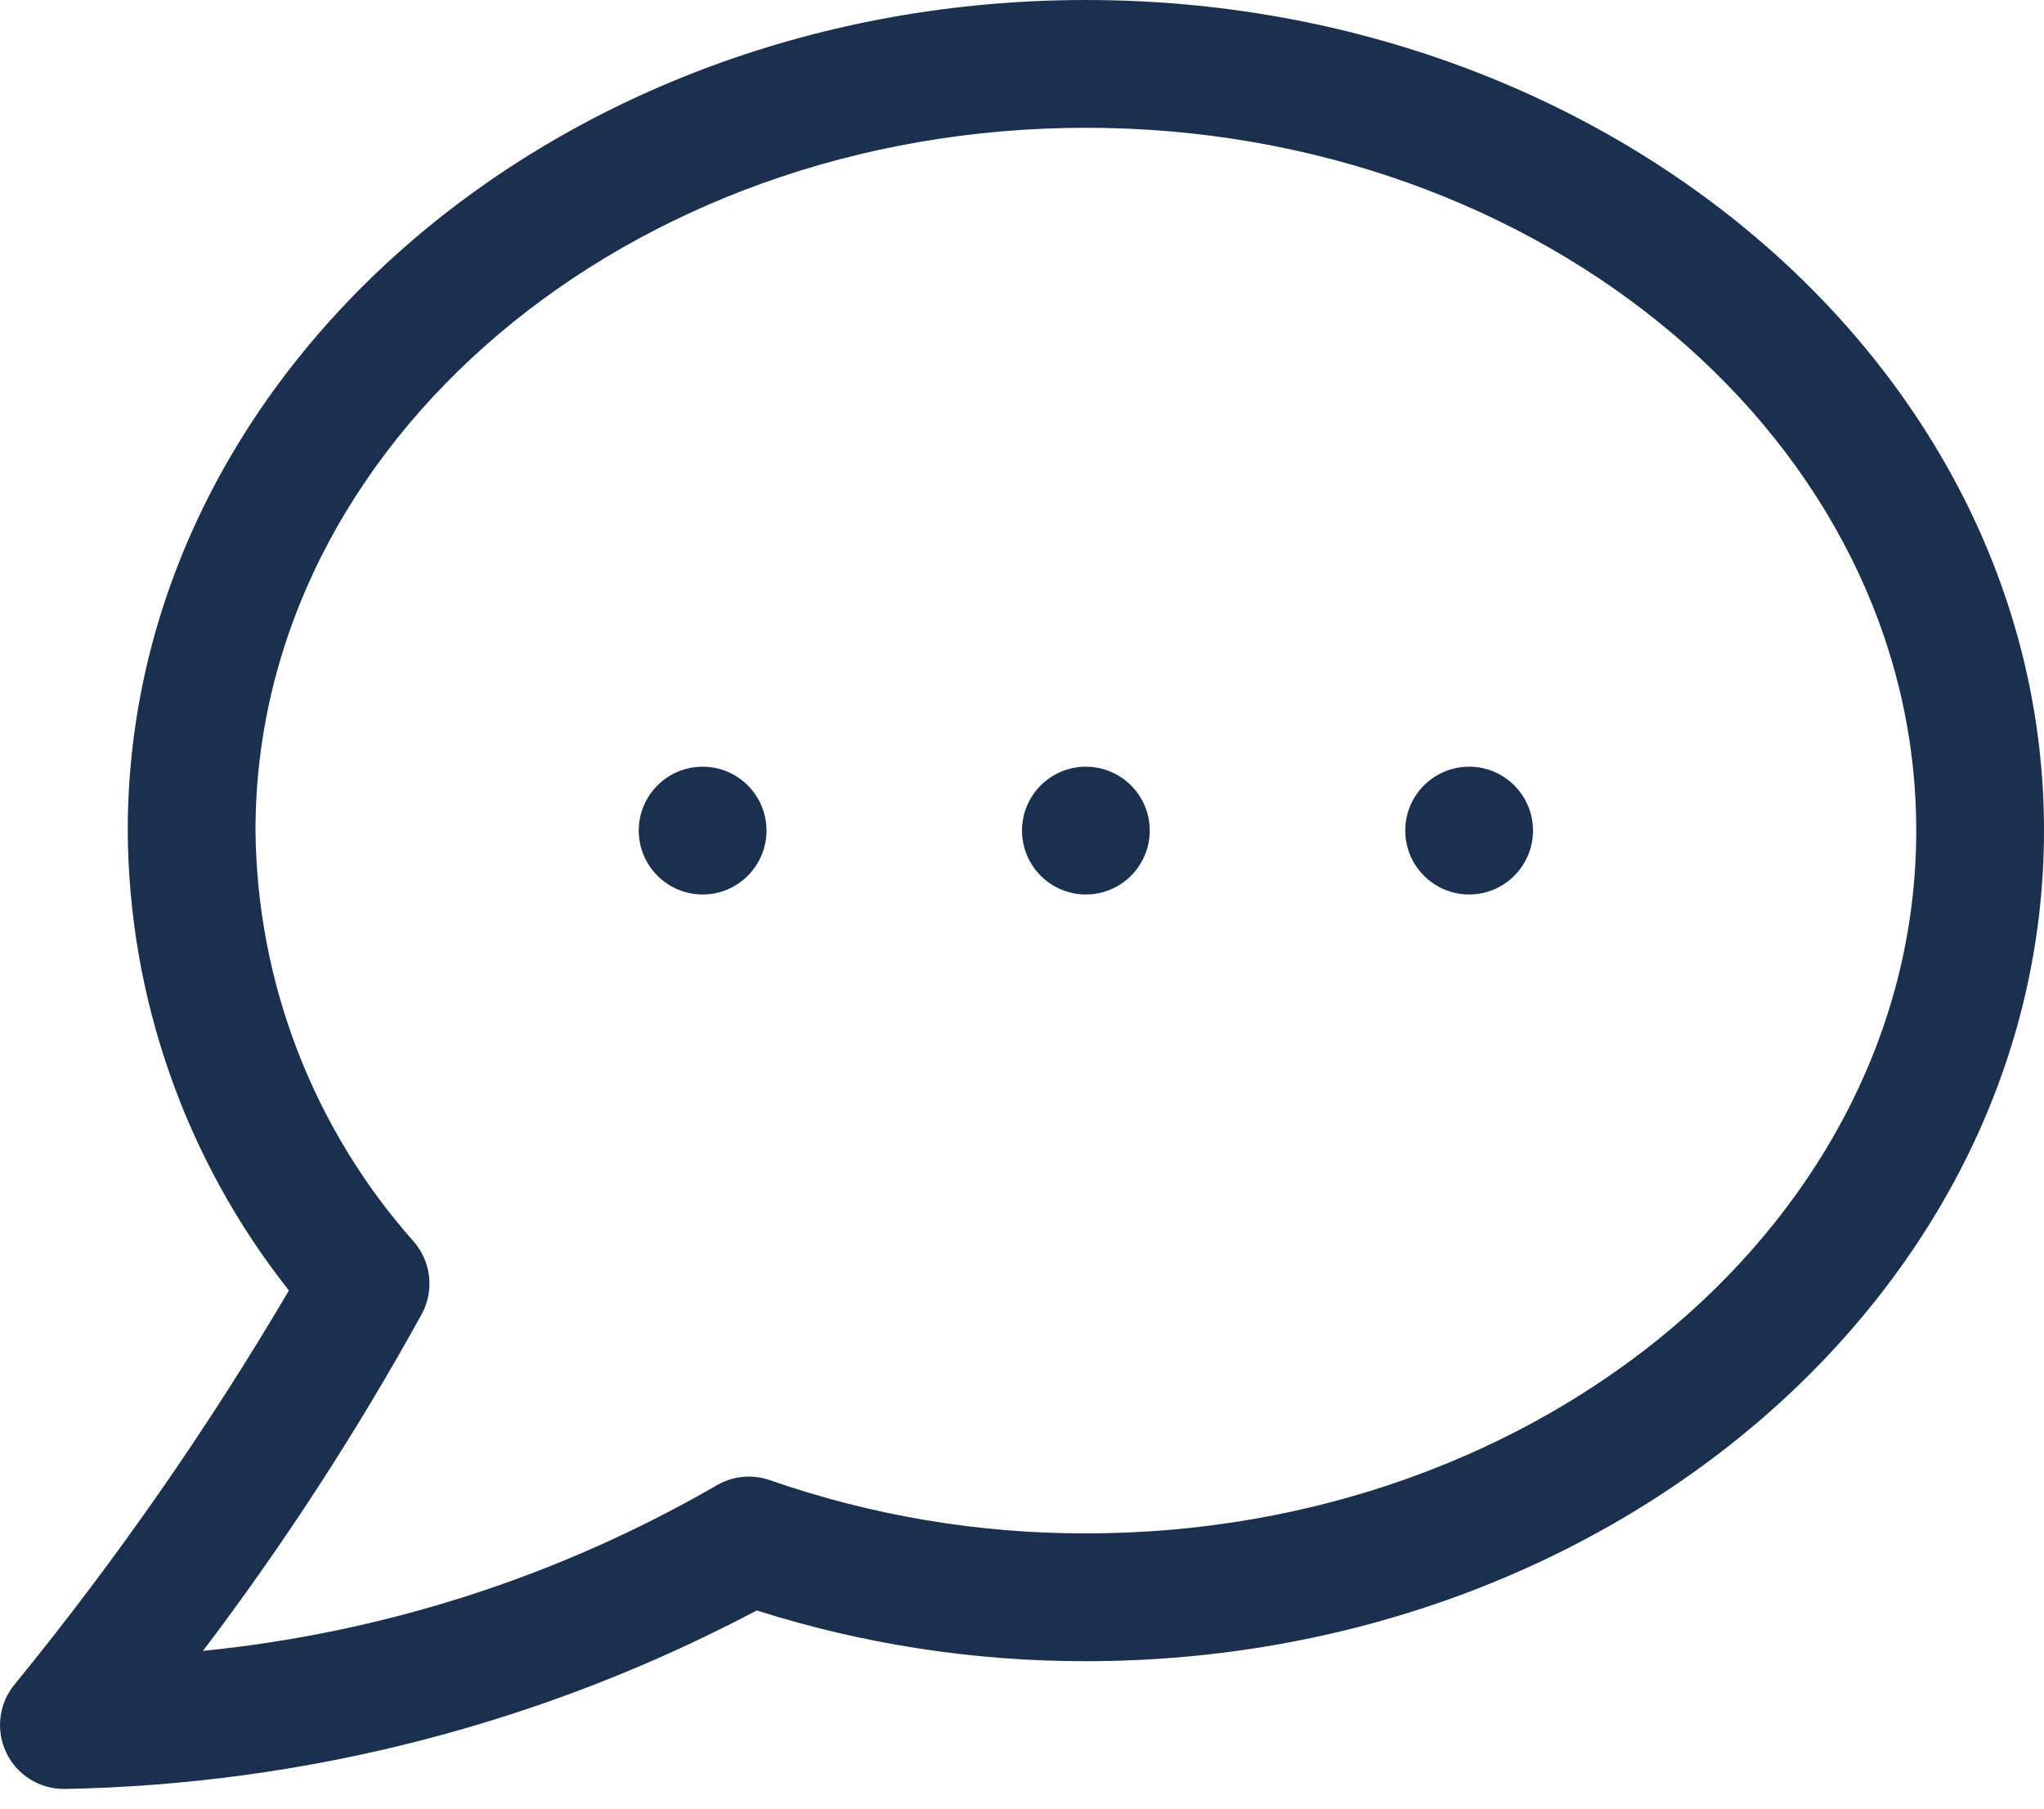 <?xml version="1.0" encoding="UTF-8"?> <svg xmlns="http://www.w3.org/2000/svg" width="26" height="23" viewBox="0 0 26 23" fill="none"><path d="M13.813 0C7.092 0 1.625 4.738 1.625 10.562C1.635 12.686 2.357 14.745 3.675 16.411C2.642 18.166 1.476 19.84 0.188 21.418C0.089 21.536 0.026 21.68 0.007 21.834C-0.013 21.987 0.011 22.142 0.077 22.282C0.142 22.422 0.246 22.54 0.377 22.623C0.507 22.706 0.658 22.75 0.813 22.75C3.888 22.695 6.907 21.917 9.626 20.48C10.98 20.91 12.392 21.127 13.813 21.125C20.533 21.125 26 16.387 26 10.562C26 4.738 20.533 0 13.813 0ZM13.813 19.5C12.444 19.502 11.085 19.273 9.793 18.823C9.678 18.783 9.555 18.769 9.433 18.783C9.312 18.797 9.195 18.838 9.092 18.903C7.094 20.053 4.875 20.765 2.582 20.994C3.613 19.634 4.544 18.2 5.368 16.705C5.444 16.561 5.476 16.397 5.458 16.234C5.44 16.072 5.373 15.919 5.267 15.794C3.984 14.352 3.268 12.493 3.25 10.562C3.25 5.634 7.988 1.625 13.813 1.625C19.637 1.625 24.375 5.634 24.375 10.562C24.375 15.491 19.637 19.5 13.813 19.5Z" fill="#1B2F4E"></path><path d="M13.812 11.375C14.261 11.375 14.625 11.011 14.625 10.562C14.625 10.114 14.261 9.75 13.812 9.75C13.364 9.75 13 10.114 13 10.562C13 11.011 13.364 11.375 13.812 11.375Z" fill="#1B2F4E"></path><path d="M18.688 11.375C19.136 11.375 19.5 11.011 19.5 10.562C19.5 10.114 19.136 9.75 18.688 9.75C18.239 9.75 17.875 10.114 17.875 10.562C17.875 11.011 18.239 11.375 18.688 11.375Z" fill="#1B2F4E"></path><path d="M8.938 11.375C9.386 11.375 9.75 11.011 9.75 10.562C9.75 10.114 9.386 9.75 8.938 9.75C8.489 9.75 8.125 10.114 8.125 10.562C8.125 11.011 8.489 11.375 8.938 11.375Z" fill="#1B2F4E"></path></svg> 